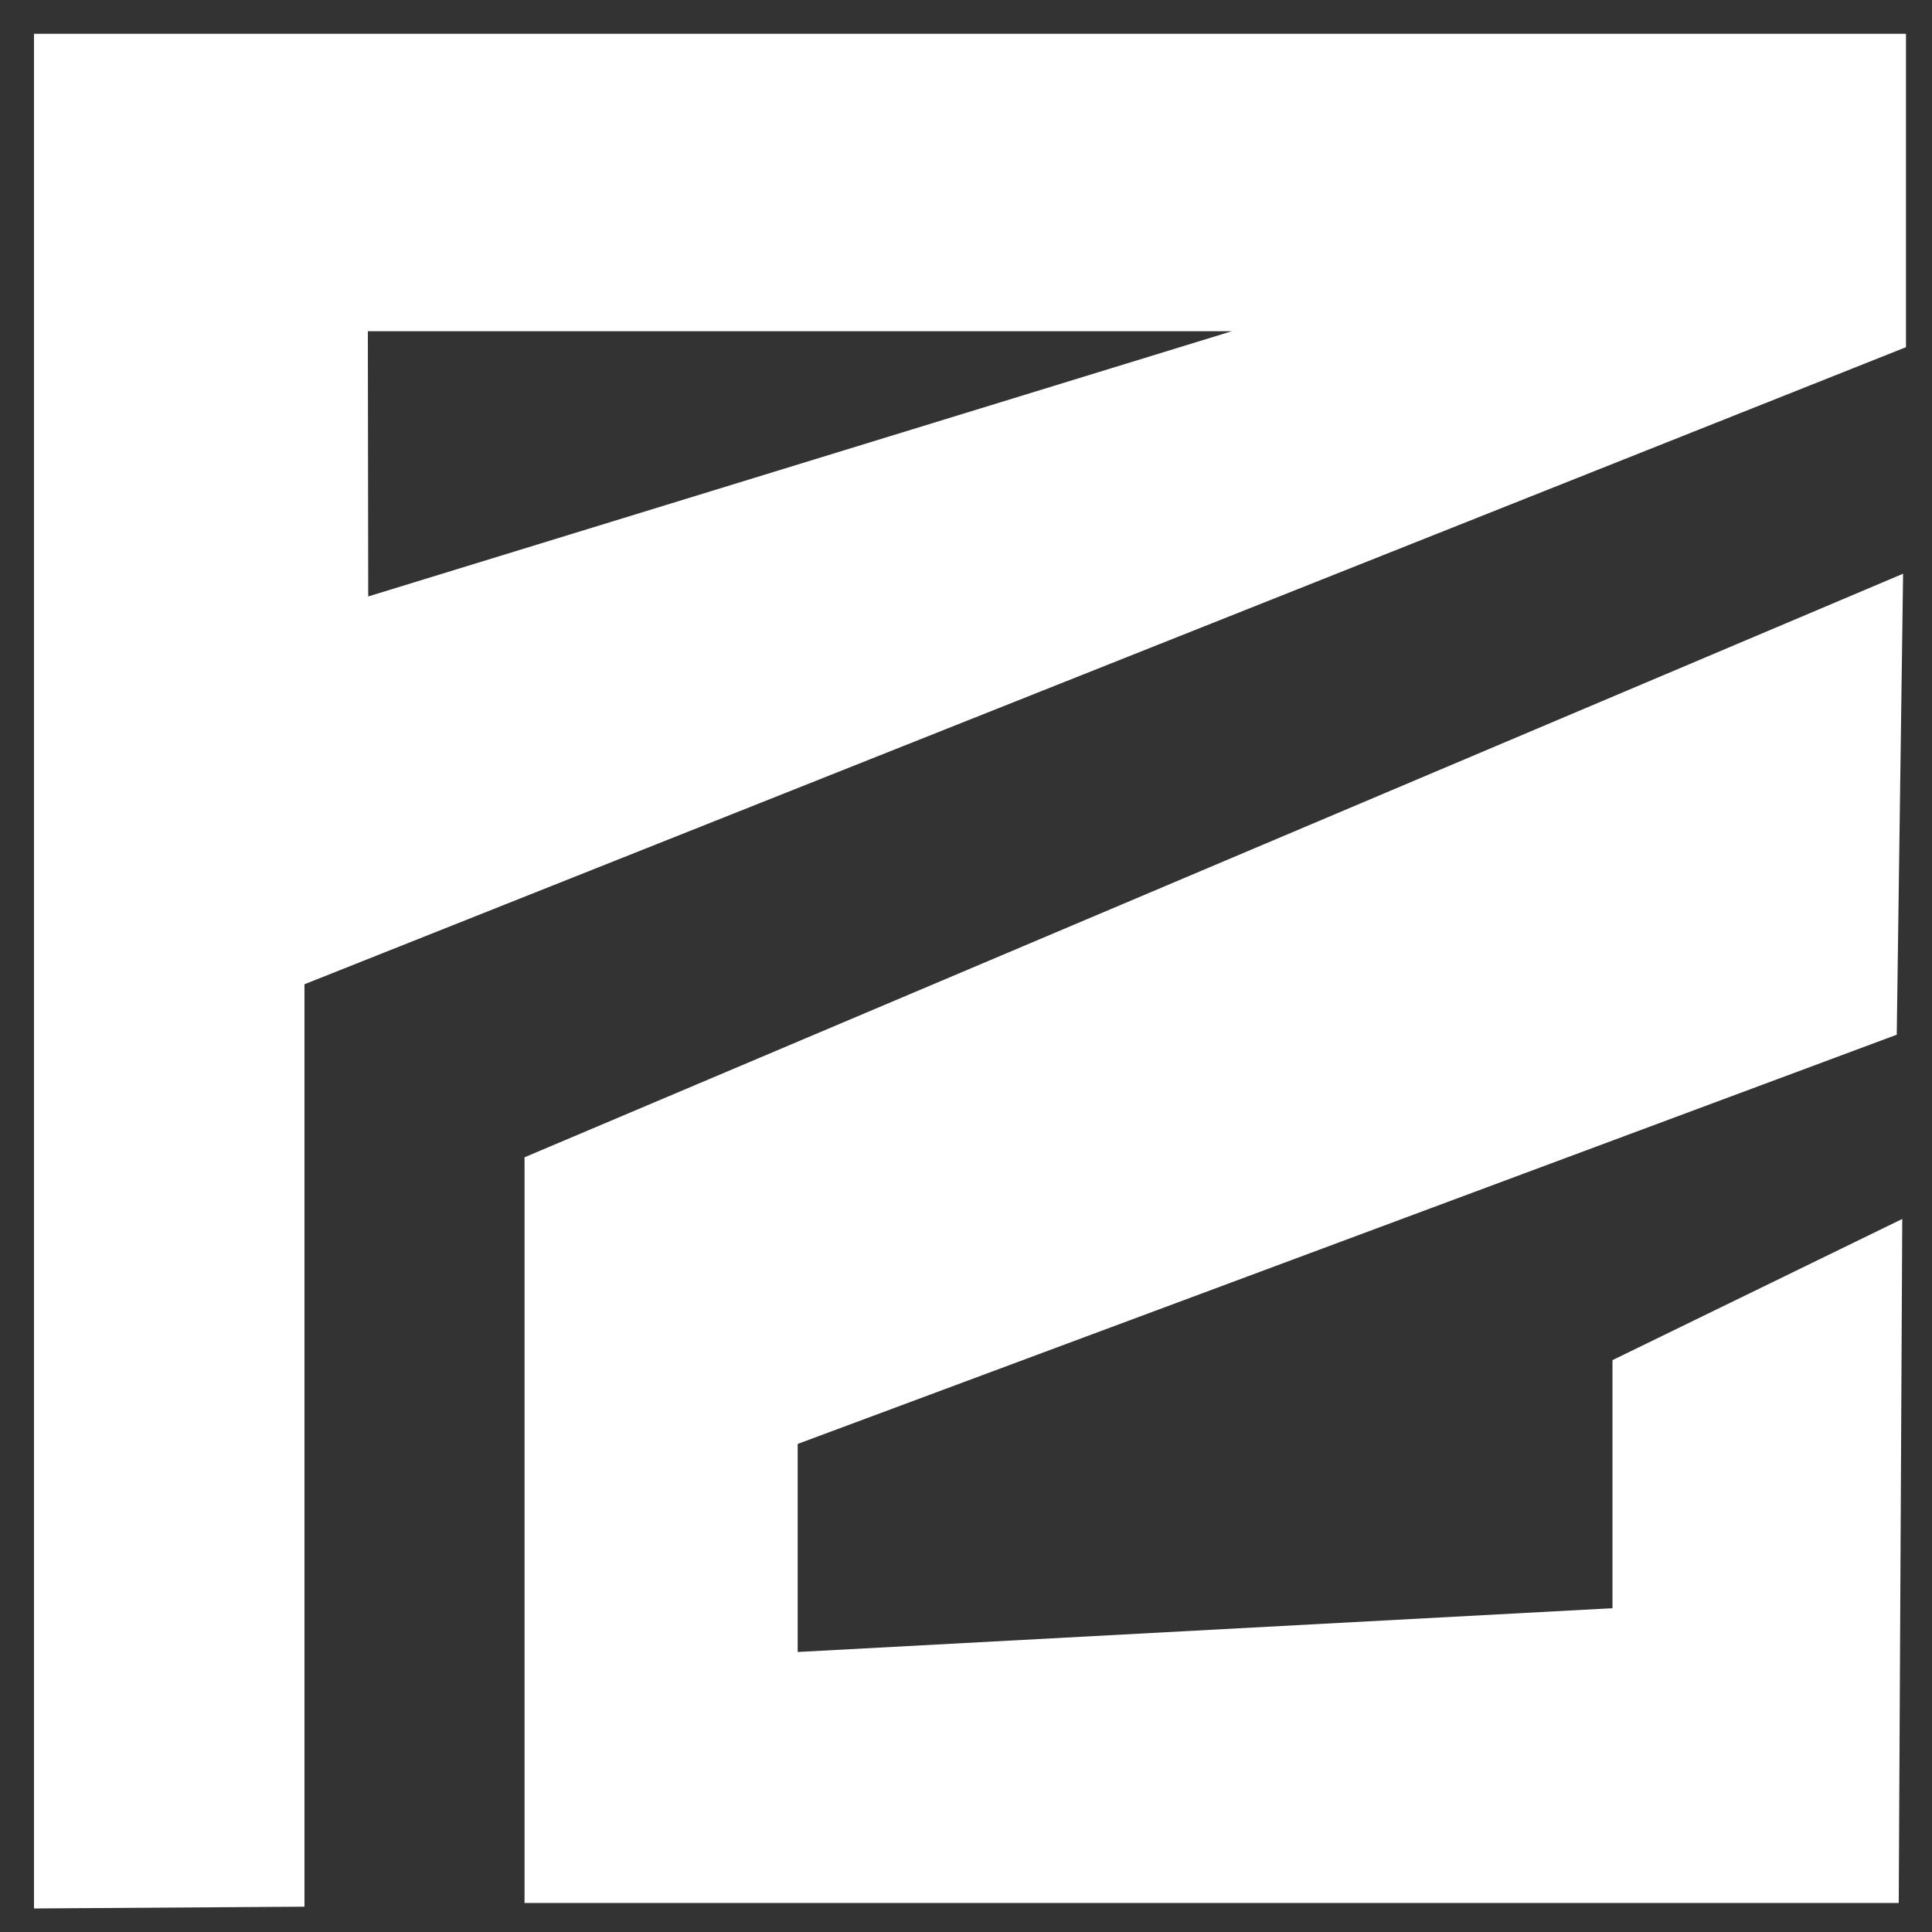 <?xml version="1.0" encoding="UTF-8" standalone="no"?>
<!-- Created with Inkscape (http://www.inkscape.org/) -->

<svg
   width="1000"
   height="1000"
   viewBox="0 0 264.583 264.583"
   version="1.1"
   id="svg5"
   inkscape:version="1.1.2 (0a00cf5339, 2022-02-04)"
   sodipodi:docname="pg-logo (another copy).svg"
   xmlns:inkscape="http://www.inkscape.org/namespaces/inkscape"
   xmlns:sodipodi="http://sodipodi.sourceforge.net/DTD/sodipodi-0.dtd"
   xmlns="http://www.w3.org/2000/svg"
   xmlns:svg="http://www.w3.org/2000/svg">
  <rect x="0" y="0" width="264.583" height="264.583" fill="#333333" stroke="none"/>
  <sodipodi:namedview
     id="namedview7"
     pagecolor="#ffffff"
     bordercolor="#666666"
     borderopacity="1.0"
     inkscape:pageshadow="2"
     inkscape:pageopacity="0"
     inkscape:pagecheckerboard="true"
     inkscape:document-units="mm"
     showgrid="false"
     inkscape:zoom="0.74475309"
     inkscape:cx="674.0489"
     inkscape:cy="480.69623"
     inkscape:window-width="1920"
     inkscape:window-height="1018"
     inkscape:window-x="1366"
     inkscape:window-y="0"
     inkscape:window-maximized="1"
     inkscape:current-layer="layer1"
     units="px"
     width="1000px" />
  <defs
     id="defs2" />
  <g
     inkscape:label="Layer 1"
     inkscape:groupmode="layer"
     id="layer1">
    <g
       id="g1361"
       transform="matrix(3.278,0,0,3.482,-367.962,-358.833)">
      <path
         id="path437"
         style="fill:#ffffff;stroke:none;stroke-width:1px;stroke-linecap:butt;stroke-linejoin:miter;stroke-opacity:1"
         d="m 428.949,393.898 v 278.23 c 21.29,-0.131 42.645,-0.264 42.645,-0.264 V 534.961 l 252.479,-94.549 v -46.514 z m 52.635,44.139 H 617.799 L 481.643,477.404 Z"
         transform="scale(0.265)" />
      <path
         style="fill:#ffffff;stroke:none;stroke-width:0.265px;stroke-linecap:butt;stroke-linejoin:miter;stroke-opacity:1"
         d="M 191.577,177.898 H 134.166 v -29.328 l 57.593,-22.952 -0.265,18.131 -45.917,16.095 v 8.183 l 34.041,-1.722 V 156.548 l 12.106,-5.552 z"
         id="path1146" />
    </g>
  </g>
</svg>
